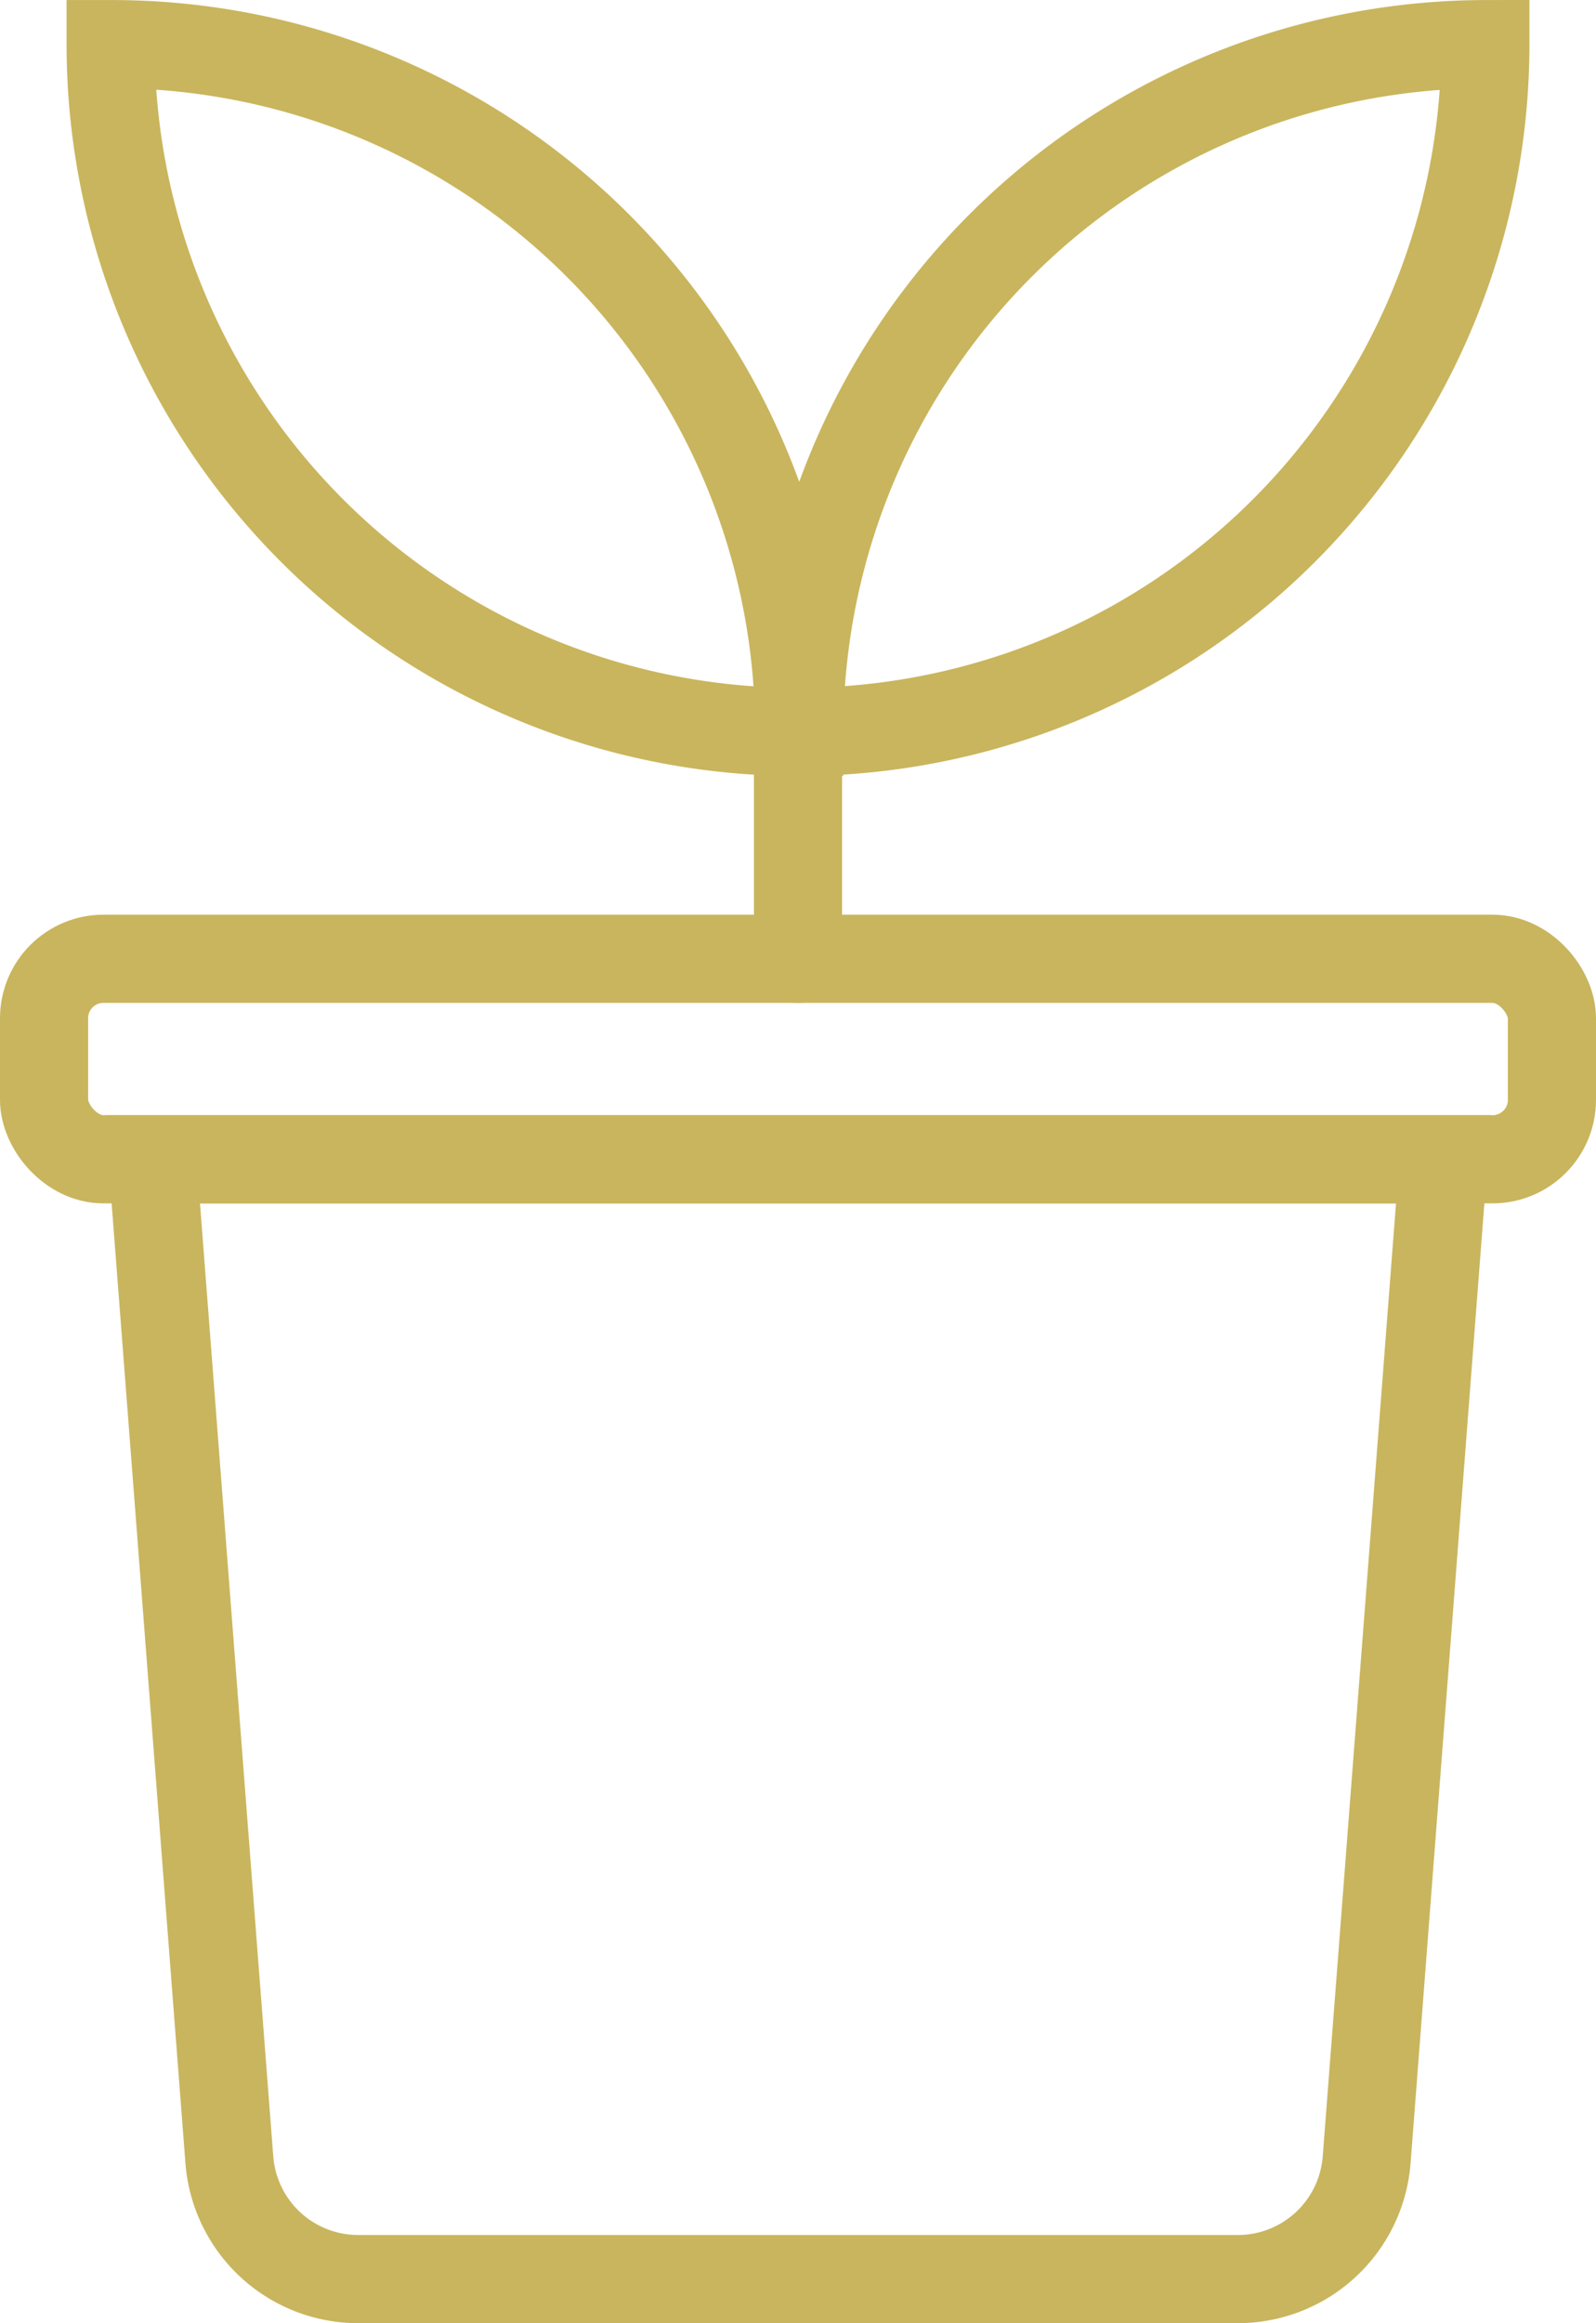 <svg xmlns="http://www.w3.org/2000/svg" width="36.228" height="52.694" viewBox="0 0 36.228 52.694"><g id="Group_92" data-name="Group 92" transform="translate(1 1)"><g id="Group_91" data-name="Group 91" transform="translate(1.511 0)"><path id="Path_66" data-name="Path 66" d="M932.7,336.185a15.6,15.6,0,0,0,15.574-15.6A15.6,15.6,0,0,0,932.7,336.185Z" transform="translate(-917.068 -320.584)" fill="none" stroke="#c9b55d" stroke-linecap="round" stroke-width="2"></path><path id="Path_67" data-name="Path 67" d="M911.115,320.584a15.6,15.6,0,0,0,15.6,15.6h.03a15.6,15.6,0,0,0-15.6-15.6Z" transform="translate(-911.115 -320.583)" fill="none" stroke="#c9b55d" stroke-linecap="round" stroke-width="2"></path></g><rect id="Rectangle_72" data-name="Rectangle 72" width="34.228" height="4.548" rx="1.349" transform="translate(0 20.747)" fill="none" stroke="#c9b55d" stroke-linecap="round" stroke-width="2"></rect><path id="Path_68" data-name="Path 68" d="M941.734,355.512H912.426l1.746,22.692a2.932,2.932,0,0,0,2.923,2.706h19.97a2.932,2.932,0,0,0,2.923-2.706Z" transform="translate(-909.966 -330.216)" fill="none" stroke="#c9b55d" stroke-linecap="round" stroke-width="2"></path><line id="Line_34" data-name="Line 34" y1="5.146" transform="translate(17.114 15.602)" fill="none" stroke="#c9b55d" stroke-linecap="round" stroke-width="2"></line></g></svg>